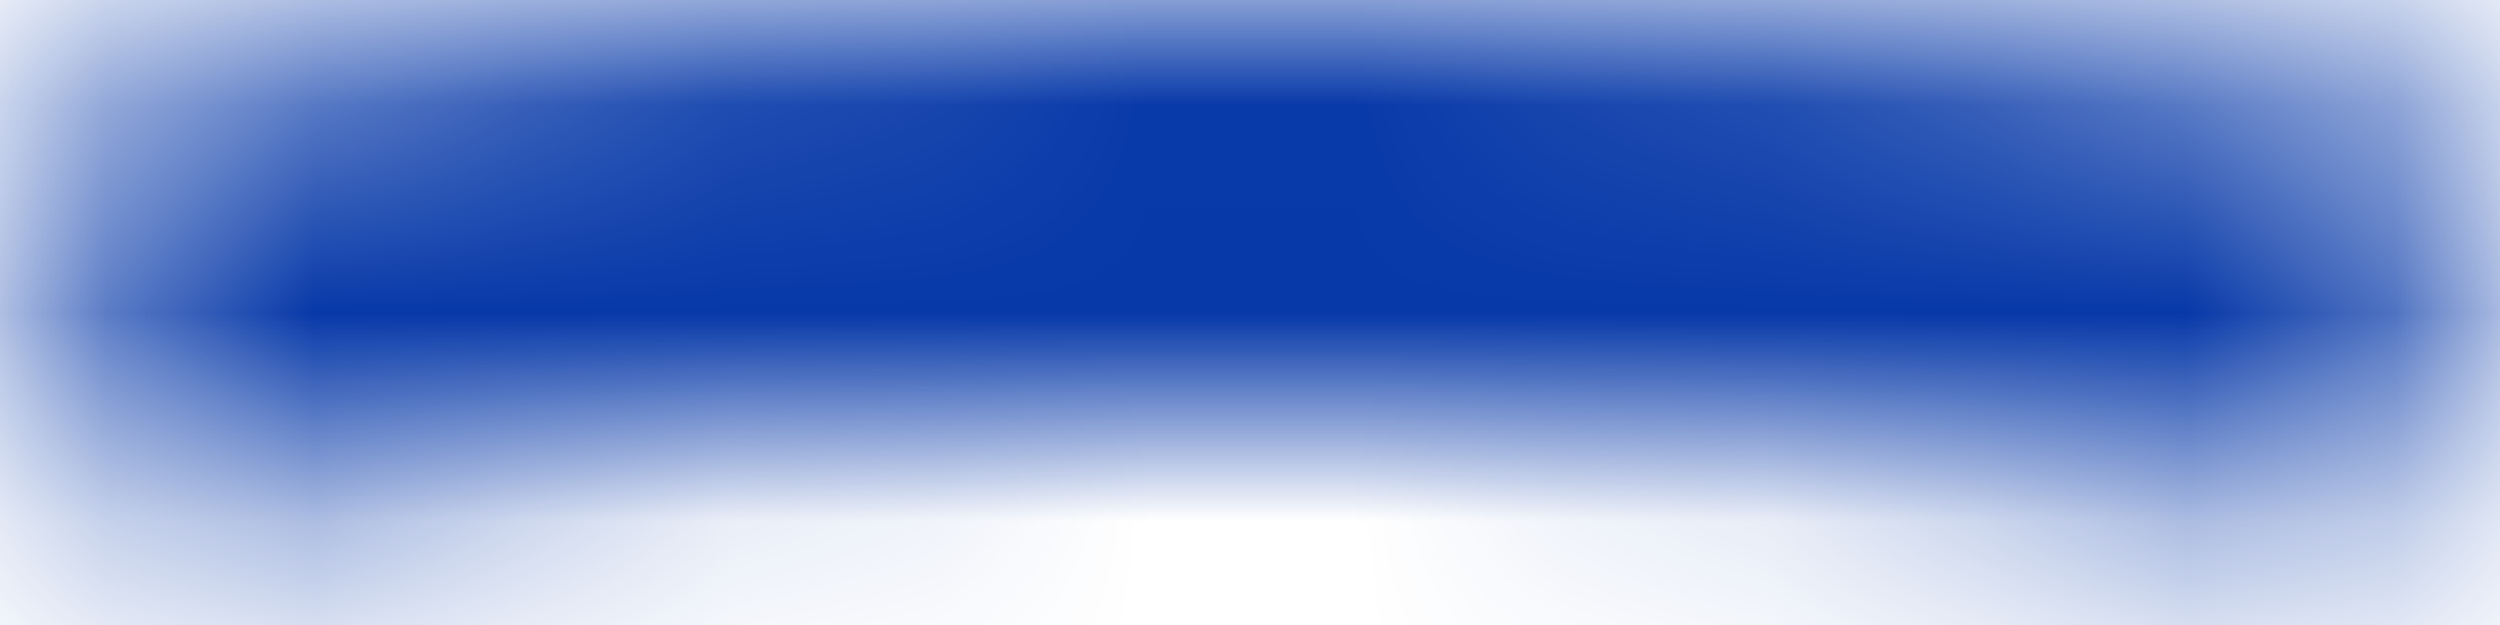 <?xml version="1.0" encoding="UTF-8"?> <svg xmlns="http://www.w3.org/2000/svg" width="12" height="3" viewBox="0 0 12 3" fill="none"> <mask id="path-1-inside-1_27_28" fill="white"> <path d="M11.88 0.512C8.005 -0.168 4.042 -0.171 0.167 0.504L0.508 2.464C4.157 1.829 7.888 1.831 11.536 2.472L11.88 0.512Z"></path> </mask> <path d="M11.88 0.512C8.005 -0.168 4.042 -0.171 0.167 0.504L0.508 2.464C4.157 1.829 7.888 1.831 11.536 2.472L11.88 0.512Z" stroke="#0638A8" stroke-width="2" mask="url(#path-1-inside-1_27_28)"></path> </svg> 